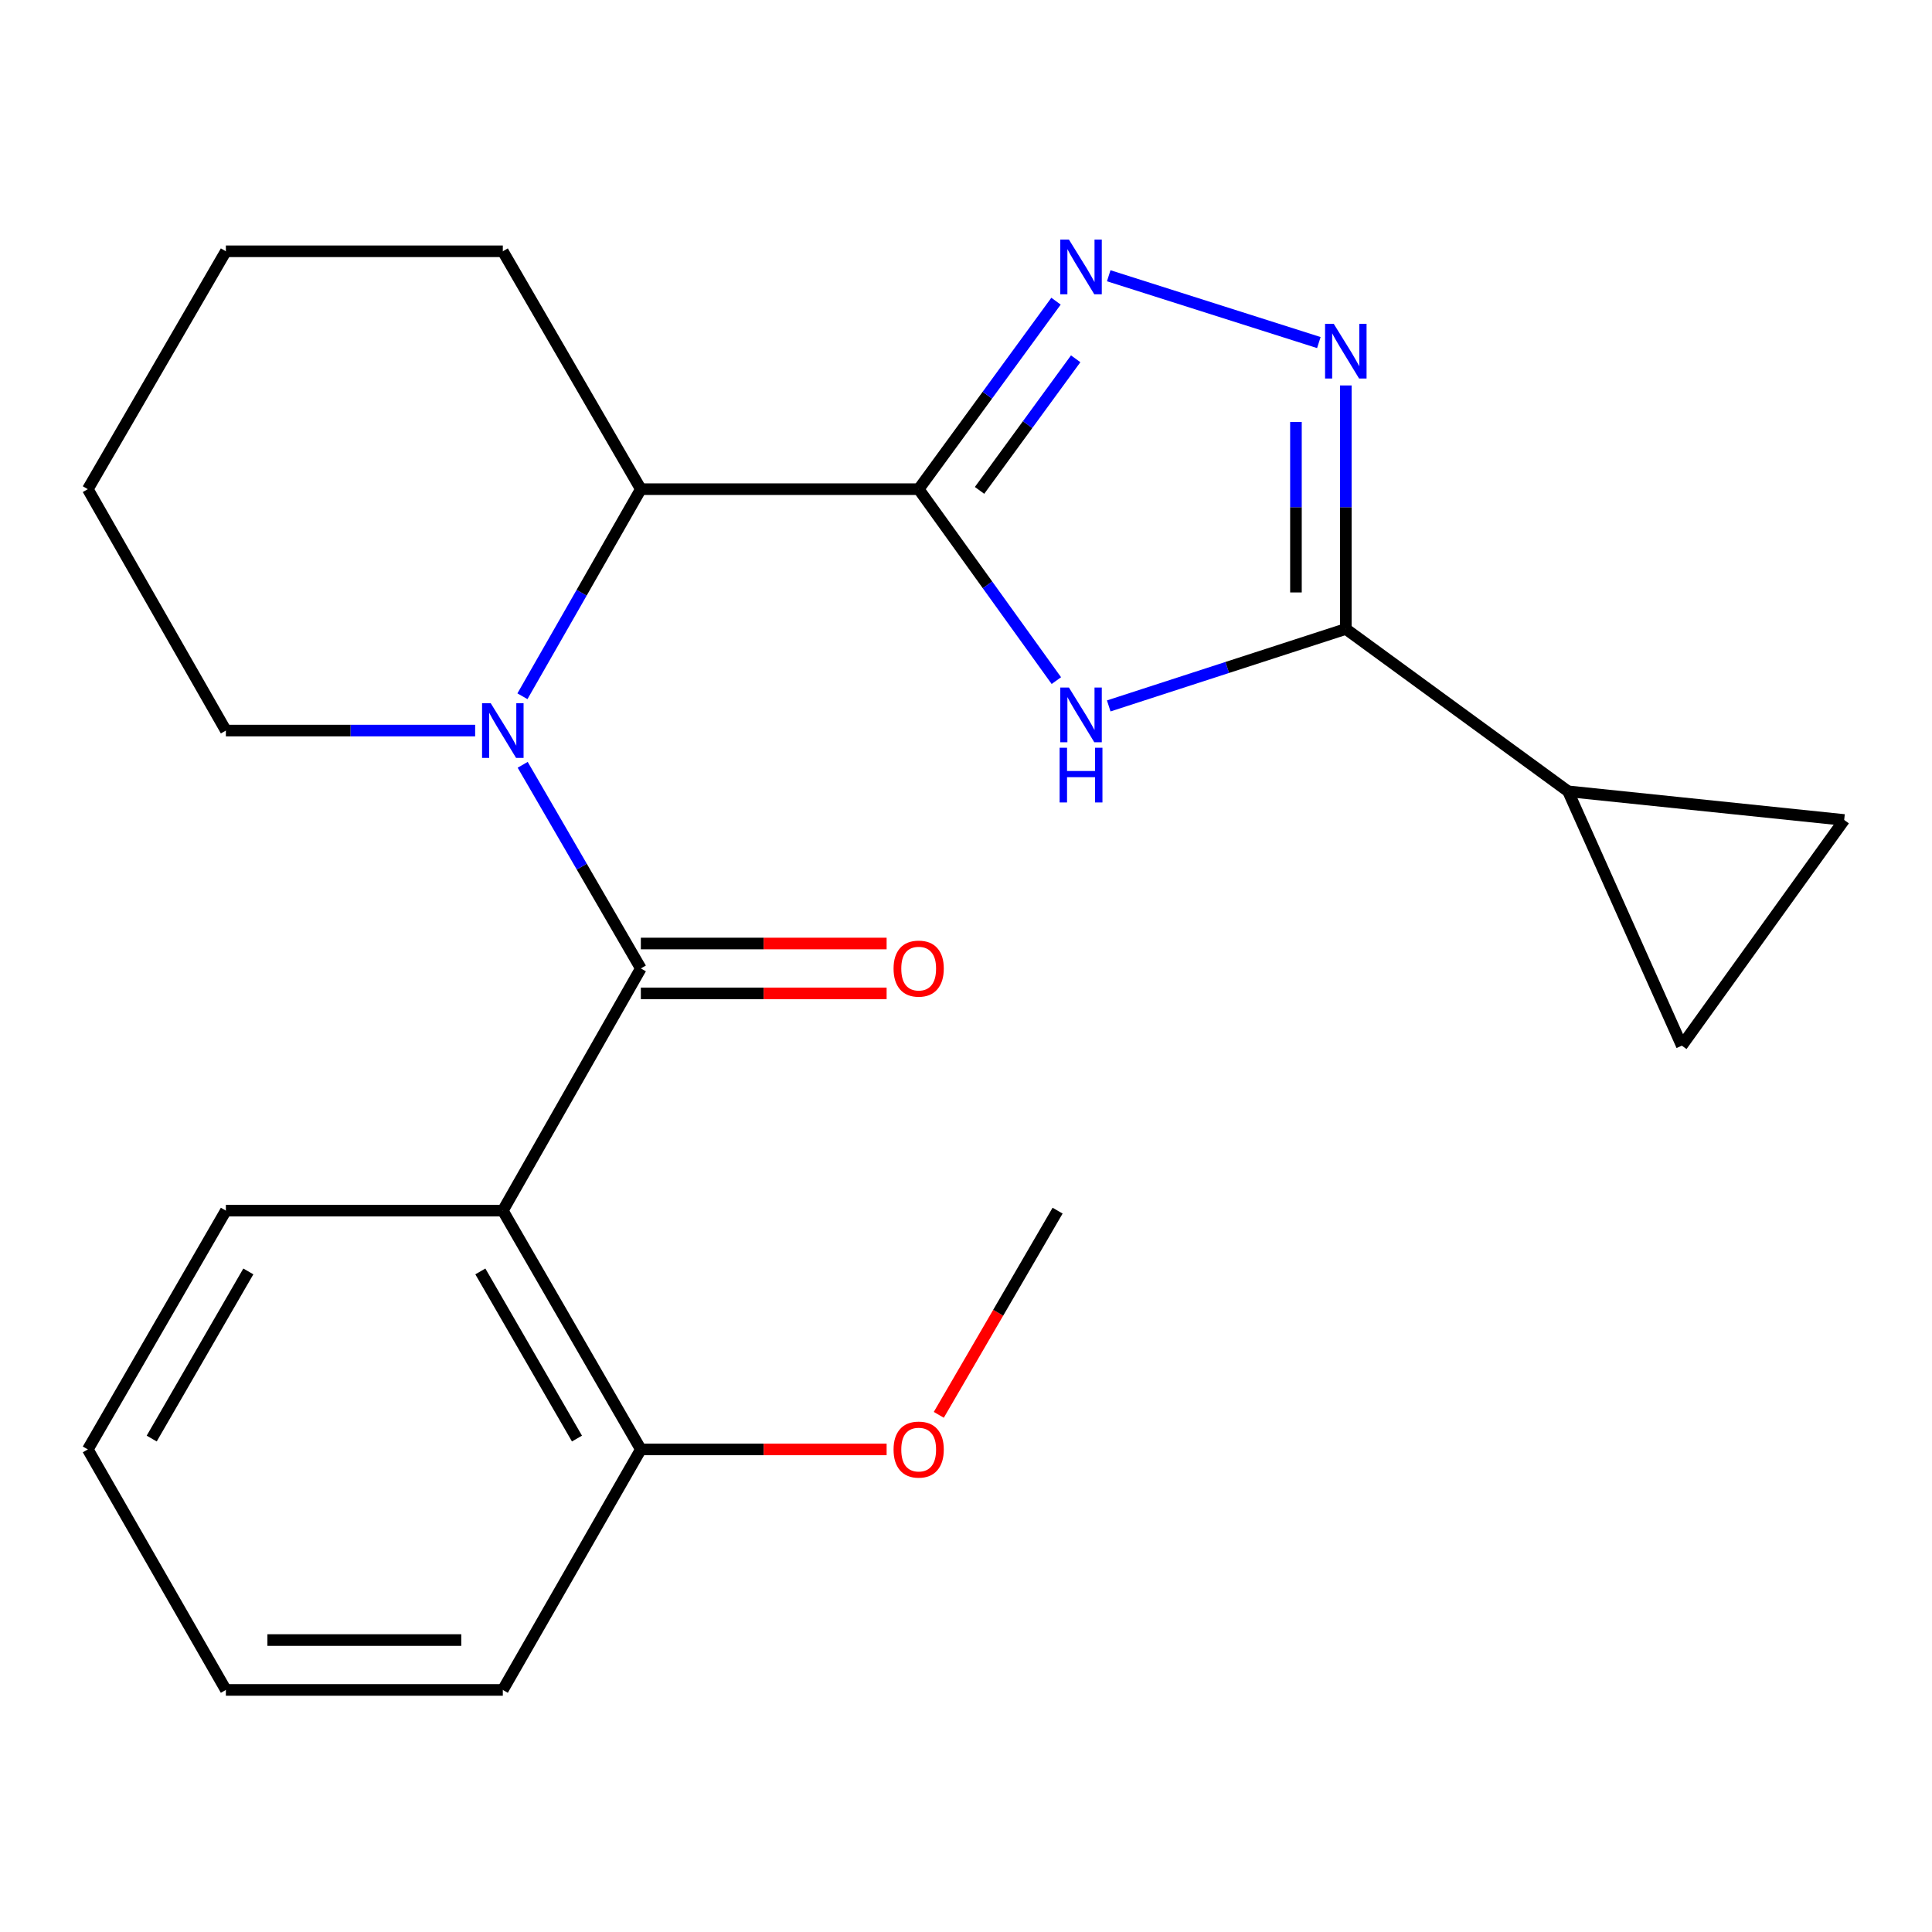<?xml version='1.0' encoding='iso-8859-1'?>
<svg version='1.1' baseProfile='full'
              xmlns='http://www.w3.org/2000/svg'
                      xmlns:rdkit='http://www.rdkit.org/xml'
                      xmlns:xlink='http://www.w3.org/1999/xlink'
                  xml:space='preserve'
width='1000px' height='1000px' viewBox='0 0 1000 1000'>
<!-- END OF HEADER -->
<rect style='opacity:1.0;fill:#FFFFFF;stroke:none' width='1000' height='1000' x='0' y='0'> </rect>
<path class='bond-2' d='M 475.507,253.193 L 511.138,302.737' style='fill:none;fill-rule:evenodd;stroke:#000000;stroke-width:6px;stroke-linecap:butt;stroke-linejoin:miter;stroke-opacity:1' />
<path class='bond-2' d='M 511.138,302.737 L 546.769,352.28' style='fill:none;fill-rule:evenodd;stroke:#0000FF;stroke-width:6px;stroke-linecap:butt;stroke-linejoin:miter;stroke-opacity:1' />
<path class='bond-3' d='M 475.507,253.193 L 511.05,204.542' style='fill:none;fill-rule:evenodd;stroke:#000000;stroke-width:6px;stroke-linecap:butt;stroke-linejoin:miter;stroke-opacity:1' />
<path class='bond-3' d='M 511.05,204.542 L 546.594,155.891' style='fill:none;fill-rule:evenodd;stroke:#0000FF;stroke-width:6px;stroke-linecap:butt;stroke-linejoin:miter;stroke-opacity:1' />
<path class='bond-3' d='M 507.013,253.825 L 531.893,219.769' style='fill:none;fill-rule:evenodd;stroke:#000000;stroke-width:6px;stroke-linecap:butt;stroke-linejoin:miter;stroke-opacity:1' />
<path class='bond-3' d='M 531.893,219.769 L 556.774,185.713' style='fill:none;fill-rule:evenodd;stroke:#0000FF;stroke-width:6px;stroke-linecap:butt;stroke-linejoin:miter;stroke-opacity:1' />
<path class='bond-7' d='M 475.507,253.193 L 331.702,253.193' style='fill:none;fill-rule:evenodd;stroke:#000000;stroke-width:6px;stroke-linecap:butt;stroke-linejoin:miter;stroke-opacity:1' />
<path class='bond-0' d='M 331.702,501.267 L 301.121,448.563' style='fill:none;fill-rule:evenodd;stroke:#000000;stroke-width:6px;stroke-linecap:butt;stroke-linejoin:miter;stroke-opacity:1' />
<path class='bond-0' d='M 301.121,448.563 L 270.54,395.859' style='fill:none;fill-rule:evenodd;stroke:#0000FF;stroke-width:6px;stroke-linecap:butt;stroke-linejoin:miter;stroke-opacity:1' />
<path class='bond-6' d='M 331.702,501.267 L 260.258,626.63' style='fill:none;fill-rule:evenodd;stroke:#000000;stroke-width:6px;stroke-linecap:butt;stroke-linejoin:miter;stroke-opacity:1' />
<path class='bond-11' d='M 331.702,514.173 L 395.307,514.173' style='fill:none;fill-rule:evenodd;stroke:#000000;stroke-width:6px;stroke-linecap:butt;stroke-linejoin:miter;stroke-opacity:1' />
<path class='bond-11' d='M 395.307,514.173 L 458.912,514.173' style='fill:none;fill-rule:evenodd;stroke:#FF0000;stroke-width:6px;stroke-linecap:butt;stroke-linejoin:miter;stroke-opacity:1' />
<path class='bond-11' d='M 331.702,488.36 L 395.307,488.36' style='fill:none;fill-rule:evenodd;stroke:#000000;stroke-width:6px;stroke-linecap:butt;stroke-linejoin:miter;stroke-opacity:1' />
<path class='bond-11' d='M 395.307,488.36 L 458.912,488.36' style='fill:none;fill-rule:evenodd;stroke:#FF0000;stroke-width:6px;stroke-linecap:butt;stroke-linejoin:miter;stroke-opacity:1' />
<path class='bond-1' d='M 270.412,360.382 L 301.057,306.788' style='fill:none;fill-rule:evenodd;stroke:#0000FF;stroke-width:6px;stroke-linecap:butt;stroke-linejoin:miter;stroke-opacity:1' />
<path class='bond-1' d='M 301.057,306.788 L 331.702,253.193' style='fill:none;fill-rule:evenodd;stroke:#000000;stroke-width:6px;stroke-linecap:butt;stroke-linejoin:miter;stroke-opacity:1' />
<path class='bond-13' d='M 245.935,378.141 L 181.424,378.141' style='fill:none;fill-rule:evenodd;stroke:#0000FF;stroke-width:6px;stroke-linecap:butt;stroke-linejoin:miter;stroke-opacity:1' />
<path class='bond-13' d='M 181.424,378.141 L 116.912,378.141' style='fill:none;fill-rule:evenodd;stroke:#000000;stroke-width:6px;stroke-linecap:butt;stroke-linejoin:miter;stroke-opacity:1' />
<path class='bond-4' d='M 573.883,365.383 L 635.237,345.469' style='fill:none;fill-rule:evenodd;stroke:#0000FF;stroke-width:6px;stroke-linecap:butt;stroke-linejoin:miter;stroke-opacity:1' />
<path class='bond-4' d='M 635.237,345.469 L 696.592,325.555' style='fill:none;fill-rule:evenodd;stroke:#000000;stroke-width:6px;stroke-linecap:butt;stroke-linejoin:miter;stroke-opacity:1' />
<path class='bond-5' d='M 573.876,142.728 L 682.632,177.311' style='fill:none;fill-rule:evenodd;stroke:#0000FF;stroke-width:6px;stroke-linecap:butt;stroke-linejoin:miter;stroke-opacity:1' />
<path class='bond-8' d='M 696.592,325.555 L 811.644,409.589' style='fill:none;fill-rule:evenodd;stroke:#000000;stroke-width:6px;stroke-linecap:butt;stroke-linejoin:miter;stroke-opacity:1' />
<path class='bond-23' d='M 696.592,325.555 L 696.592,262.53' style='fill:none;fill-rule:evenodd;stroke:#000000;stroke-width:6px;stroke-linecap:butt;stroke-linejoin:miter;stroke-opacity:1' />
<path class='bond-23' d='M 696.592,262.53 L 696.592,199.505' style='fill:none;fill-rule:evenodd;stroke:#0000FF;stroke-width:6px;stroke-linecap:butt;stroke-linejoin:miter;stroke-opacity:1' />
<path class='bond-23' d='M 670.779,306.647 L 670.779,262.53' style='fill:none;fill-rule:evenodd;stroke:#000000;stroke-width:6px;stroke-linecap:butt;stroke-linejoin:miter;stroke-opacity:1' />
<path class='bond-23' d='M 670.779,262.53 L 670.779,218.412' style='fill:none;fill-rule:evenodd;stroke:#0000FF;stroke-width:6px;stroke-linecap:butt;stroke-linejoin:miter;stroke-opacity:1' />
<path class='bond-12' d='M 260.258,626.63 L 331.702,750.215' style='fill:none;fill-rule:evenodd;stroke:#000000;stroke-width:6px;stroke-linecap:butt;stroke-linejoin:miter;stroke-opacity:1' />
<path class='bond-12' d='M 248.628,658.086 L 298.638,744.596' style='fill:none;fill-rule:evenodd;stroke:#000000;stroke-width:6px;stroke-linecap:butt;stroke-linejoin:miter;stroke-opacity:1' />
<path class='bond-14' d='M 260.258,626.63 L 116.912,626.63' style='fill:none;fill-rule:evenodd;stroke:#000000;stroke-width:6px;stroke-linecap:butt;stroke-linejoin:miter;stroke-opacity:1' />
<path class='bond-16' d='M 331.702,253.193 L 260.258,130.067' style='fill:none;fill-rule:evenodd;stroke:#000000;stroke-width:6px;stroke-linecap:butt;stroke-linejoin:miter;stroke-opacity:1' />
<path class='bond-9' d='M 811.644,409.589 L 870.511,541.233' style='fill:none;fill-rule:evenodd;stroke:#000000;stroke-width:6px;stroke-linecap:butt;stroke-linejoin:miter;stroke-opacity:1' />
<path class='bond-10' d='M 811.644,409.589 L 954.545,424.417' style='fill:none;fill-rule:evenodd;stroke:#000000;stroke-width:6px;stroke-linecap:butt;stroke-linejoin:miter;stroke-opacity:1' />
<path class='bond-25' d='M 870.511,541.233 L 954.545,424.417' style='fill:none;fill-rule:evenodd;stroke:#000000;stroke-width:6px;stroke-linecap:butt;stroke-linejoin:miter;stroke-opacity:1' />
<path class='bond-15' d='M 331.702,750.215 L 395.307,750.215' style='fill:none;fill-rule:evenodd;stroke:#000000;stroke-width:6px;stroke-linecap:butt;stroke-linejoin:miter;stroke-opacity:1' />
<path class='bond-15' d='M 395.307,750.215 L 458.912,750.215' style='fill:none;fill-rule:evenodd;stroke:#FF0000;stroke-width:6px;stroke-linecap:butt;stroke-linejoin:miter;stroke-opacity:1' />
<path class='bond-17' d='M 331.702,750.215 L 260.258,874.703' style='fill:none;fill-rule:evenodd;stroke:#000000;stroke-width:6px;stroke-linecap:butt;stroke-linejoin:miter;stroke-opacity:1' />
<path class='bond-24' d='M 116.912,378.141 L 45.455,253.193' style='fill:none;fill-rule:evenodd;stroke:#000000;stroke-width:6px;stroke-linecap:butt;stroke-linejoin:miter;stroke-opacity:1' />
<path class='bond-20' d='M 116.912,626.63 L 45.455,750.215' style='fill:none;fill-rule:evenodd;stroke:#000000;stroke-width:6px;stroke-linecap:butt;stroke-linejoin:miter;stroke-opacity:1' />
<path class='bond-20' d='M 128.54,658.088 L 78.519,744.598' style='fill:none;fill-rule:evenodd;stroke:#000000;stroke-width:6px;stroke-linecap:butt;stroke-linejoin:miter;stroke-opacity:1' />
<path class='bond-18' d='M 485.918,732.32 L 516.663,679.475' style='fill:none;fill-rule:evenodd;stroke:#FF0000;stroke-width:6px;stroke-linecap:butt;stroke-linejoin:miter;stroke-opacity:1' />
<path class='bond-18' d='M 516.663,679.475 L 547.409,626.63' style='fill:none;fill-rule:evenodd;stroke:#000000;stroke-width:6px;stroke-linecap:butt;stroke-linejoin:miter;stroke-opacity:1' />
<path class='bond-21' d='M 260.258,130.067 L 116.912,130.067' style='fill:none;fill-rule:evenodd;stroke:#000000;stroke-width:6px;stroke-linecap:butt;stroke-linejoin:miter;stroke-opacity:1' />
<path class='bond-26' d='M 260.258,874.703 L 116.912,874.703' style='fill:none;fill-rule:evenodd;stroke:#000000;stroke-width:6px;stroke-linecap:butt;stroke-linejoin:miter;stroke-opacity:1' />
<path class='bond-26' d='M 238.756,848.891 L 138.414,848.891' style='fill:none;fill-rule:evenodd;stroke:#000000;stroke-width:6px;stroke-linecap:butt;stroke-linejoin:miter;stroke-opacity:1' />
<path class='bond-19' d='M 45.455,253.193 L 116.912,130.067' style='fill:none;fill-rule:evenodd;stroke:#000000;stroke-width:6px;stroke-linecap:butt;stroke-linejoin:miter;stroke-opacity:1' />
<path class='bond-22' d='M 45.455,750.215 L 116.912,874.703' style='fill:none;fill-rule:evenodd;stroke:#000000;stroke-width:6px;stroke-linecap:butt;stroke-linejoin:miter;stroke-opacity:1' />
<path  class='atom-2' d='M 253.998 363.981
L 263.278 378.981
Q 264.198 380.461, 265.678 383.141
Q 267.158 385.821, 267.238 385.981
L 267.238 363.981
L 270.998 363.981
L 270.998 392.301
L 267.118 392.301
L 257.158 375.901
Q 255.998 373.981, 254.758 371.781
Q 253.558 369.581, 253.198 368.901
L 253.198 392.301
L 249.518 392.301
L 249.518 363.981
L 253.998 363.981
' fill='#0000FF'/>
<path  class='atom-3' d='M 553.281 355.878
L 562.561 370.878
Q 563.481 372.358, 564.961 375.038
Q 566.441 377.718, 566.521 377.878
L 566.521 355.878
L 570.281 355.878
L 570.281 384.198
L 566.401 384.198
L 556.441 367.798
Q 555.281 365.878, 554.041 363.678
Q 552.841 361.478, 552.481 360.798
L 552.481 384.198
L 548.801 384.198
L 548.801 355.878
L 553.281 355.878
' fill='#0000FF'/>
<path  class='atom-3' d='M 548.461 387.03
L 552.301 387.03
L 552.301 399.07
L 566.781 399.07
L 566.781 387.03
L 570.621 387.03
L 570.621 415.35
L 566.781 415.35
L 566.781 402.27
L 552.301 402.27
L 552.301 415.35
L 548.461 415.35
L 548.461 387.03
' fill='#0000FF'/>
<path  class='atom-4' d='M 553.281 124.01
L 562.561 139.01
Q 563.481 140.49, 564.961 143.17
Q 566.441 145.85, 566.521 146.01
L 566.521 124.01
L 570.281 124.01
L 570.281 152.33
L 566.401 152.33
L 556.441 135.93
Q 555.281 134.01, 554.041 131.81
Q 552.841 129.61, 552.481 128.93
L 552.481 152.33
L 548.801 152.33
L 548.801 124.01
L 553.281 124.01
' fill='#0000FF'/>
<path  class='atom-6' d='M 690.332 167.59
L 699.612 182.59
Q 700.532 184.07, 702.012 186.75
Q 703.492 189.43, 703.572 189.59
L 703.572 167.59
L 707.332 167.59
L 707.332 195.91
L 703.452 195.91
L 693.492 179.51
Q 692.332 177.59, 691.092 175.39
Q 689.892 173.19, 689.532 172.51
L 689.532 195.91
L 685.852 195.91
L 685.852 167.59
L 690.332 167.59
' fill='#0000FF'/>
<path  class='atom-12' d='M 462.507 501.347
Q 462.507 494.547, 465.867 490.747
Q 469.227 486.947, 475.507 486.947
Q 481.787 486.947, 485.147 490.747
Q 488.507 494.547, 488.507 501.347
Q 488.507 508.227, 485.107 512.147
Q 481.707 516.027, 475.507 516.027
Q 469.267 516.027, 465.867 512.147
Q 462.507 508.267, 462.507 501.347
M 475.507 512.827
Q 479.827 512.827, 482.147 509.947
Q 484.507 507.027, 484.507 501.347
Q 484.507 495.787, 482.147 492.987
Q 479.827 490.147, 475.507 490.147
Q 471.187 490.147, 468.827 492.947
Q 466.507 495.747, 466.507 501.347
Q 466.507 507.067, 468.827 509.947
Q 471.187 512.827, 475.507 512.827
' fill='#FF0000'/>
<path  class='atom-16' d='M 462.507 750.295
Q 462.507 743.495, 465.867 739.695
Q 469.227 735.895, 475.507 735.895
Q 481.787 735.895, 485.147 739.695
Q 488.507 743.495, 488.507 750.295
Q 488.507 757.175, 485.107 761.095
Q 481.707 764.975, 475.507 764.975
Q 469.267 764.975, 465.867 761.095
Q 462.507 757.215, 462.507 750.295
M 475.507 761.775
Q 479.827 761.775, 482.147 758.895
Q 484.507 755.975, 484.507 750.295
Q 484.507 744.735, 482.147 741.935
Q 479.827 739.095, 475.507 739.095
Q 471.187 739.095, 468.827 741.895
Q 466.507 744.695, 466.507 750.295
Q 466.507 756.015, 468.827 758.895
Q 471.187 761.775, 475.507 761.775
' fill='#FF0000'/>
</svg>

